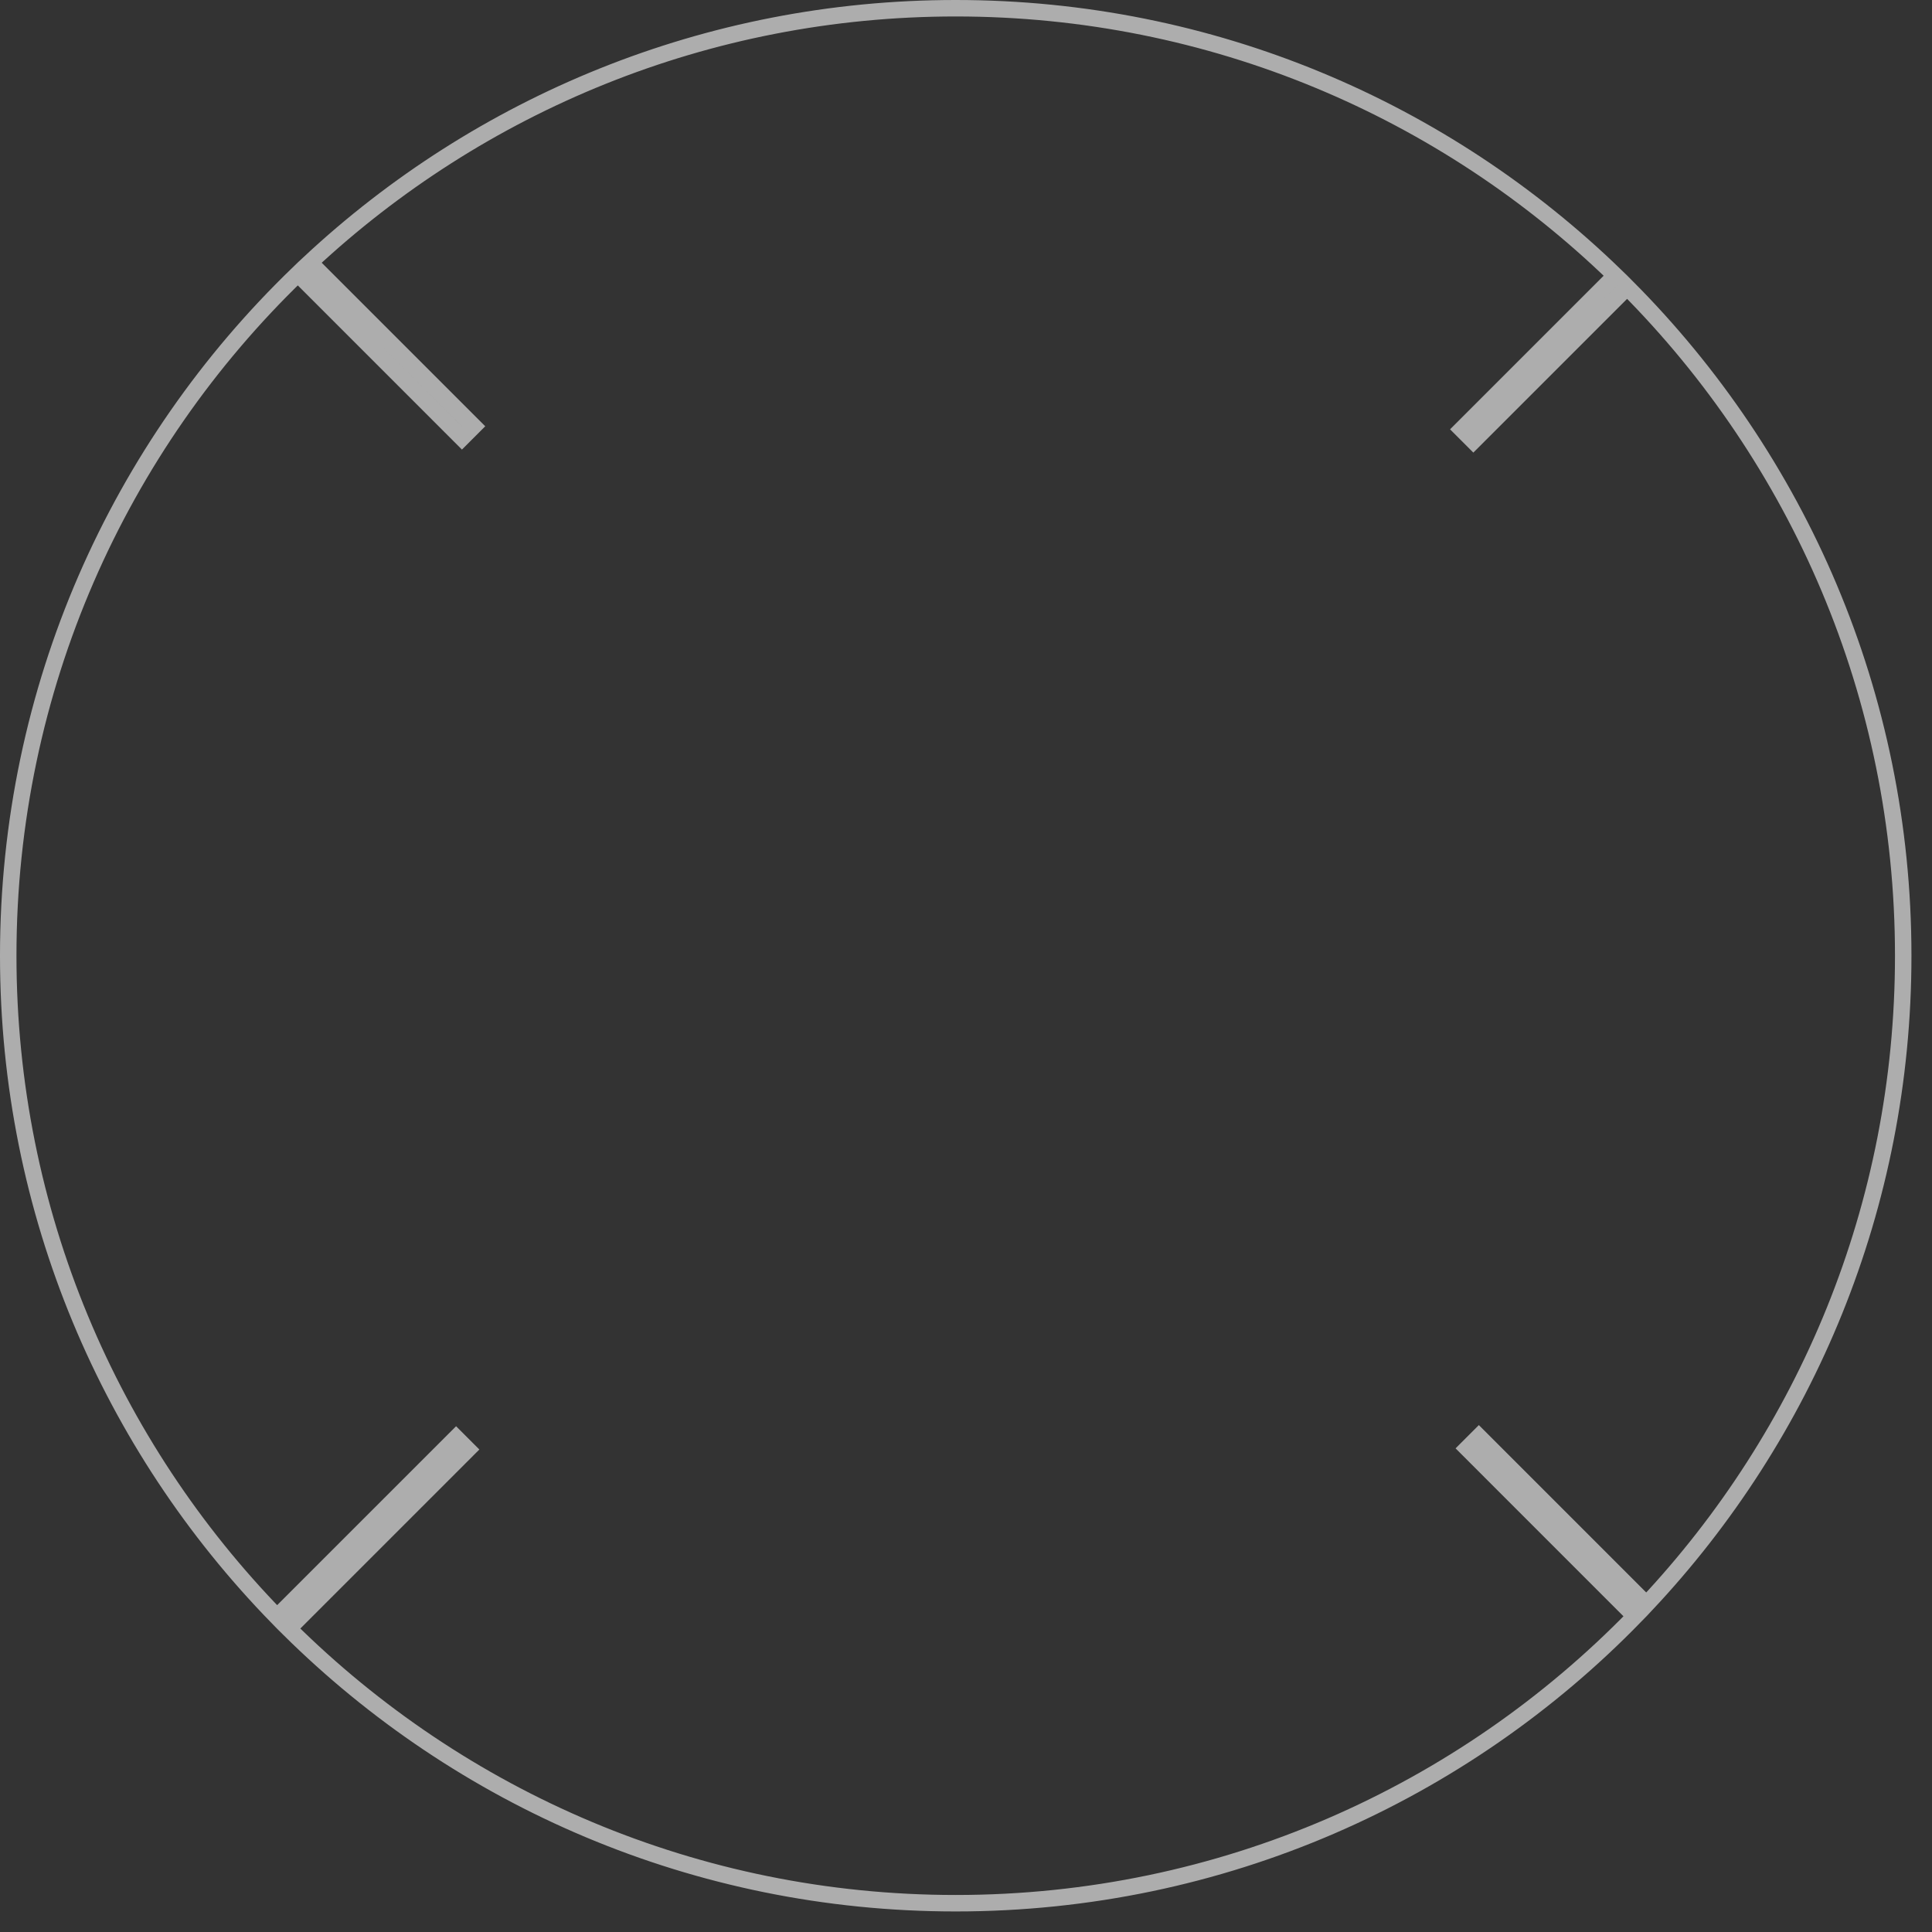 <?xml version="1.0" encoding="UTF-8"?> <svg xmlns="http://www.w3.org/2000/svg" width="88" height="88" viewBox="0 0 88 88" fill="none"><rect x="0" y="0" width="88" height="88" fill="#333333" stroke="none"/><path d="M13.568 12.473L21.041 19.947L21.572 19.416L14.112 11.957C21.821 4.771 32.163 0.375 43.532 0.375C55.213 0.375 65.81 5.015 73.58 12.554L66.579 19.555L67.109 20.085L74.114 13.081C81.886 20.886 86.689 31.648 86.689 43.532C86.689 54.962 82.247 65.353 74.993 73.075L67.36 65.441L66.83 65.971L74.475 73.617C66.633 81.681 55.668 86.689 43.532 86.689C31.681 86.689 20.947 81.913 13.147 74.18L21.304 66.023L20.774 65.493L12.619 73.647C5.042 65.871 0.375 55.247 0.375 43.532C0.375 31.336 5.433 20.322 13.568 12.473Z" stroke="white" stroke-opacity="0.6" stroke-width="0.75"></path></svg> 